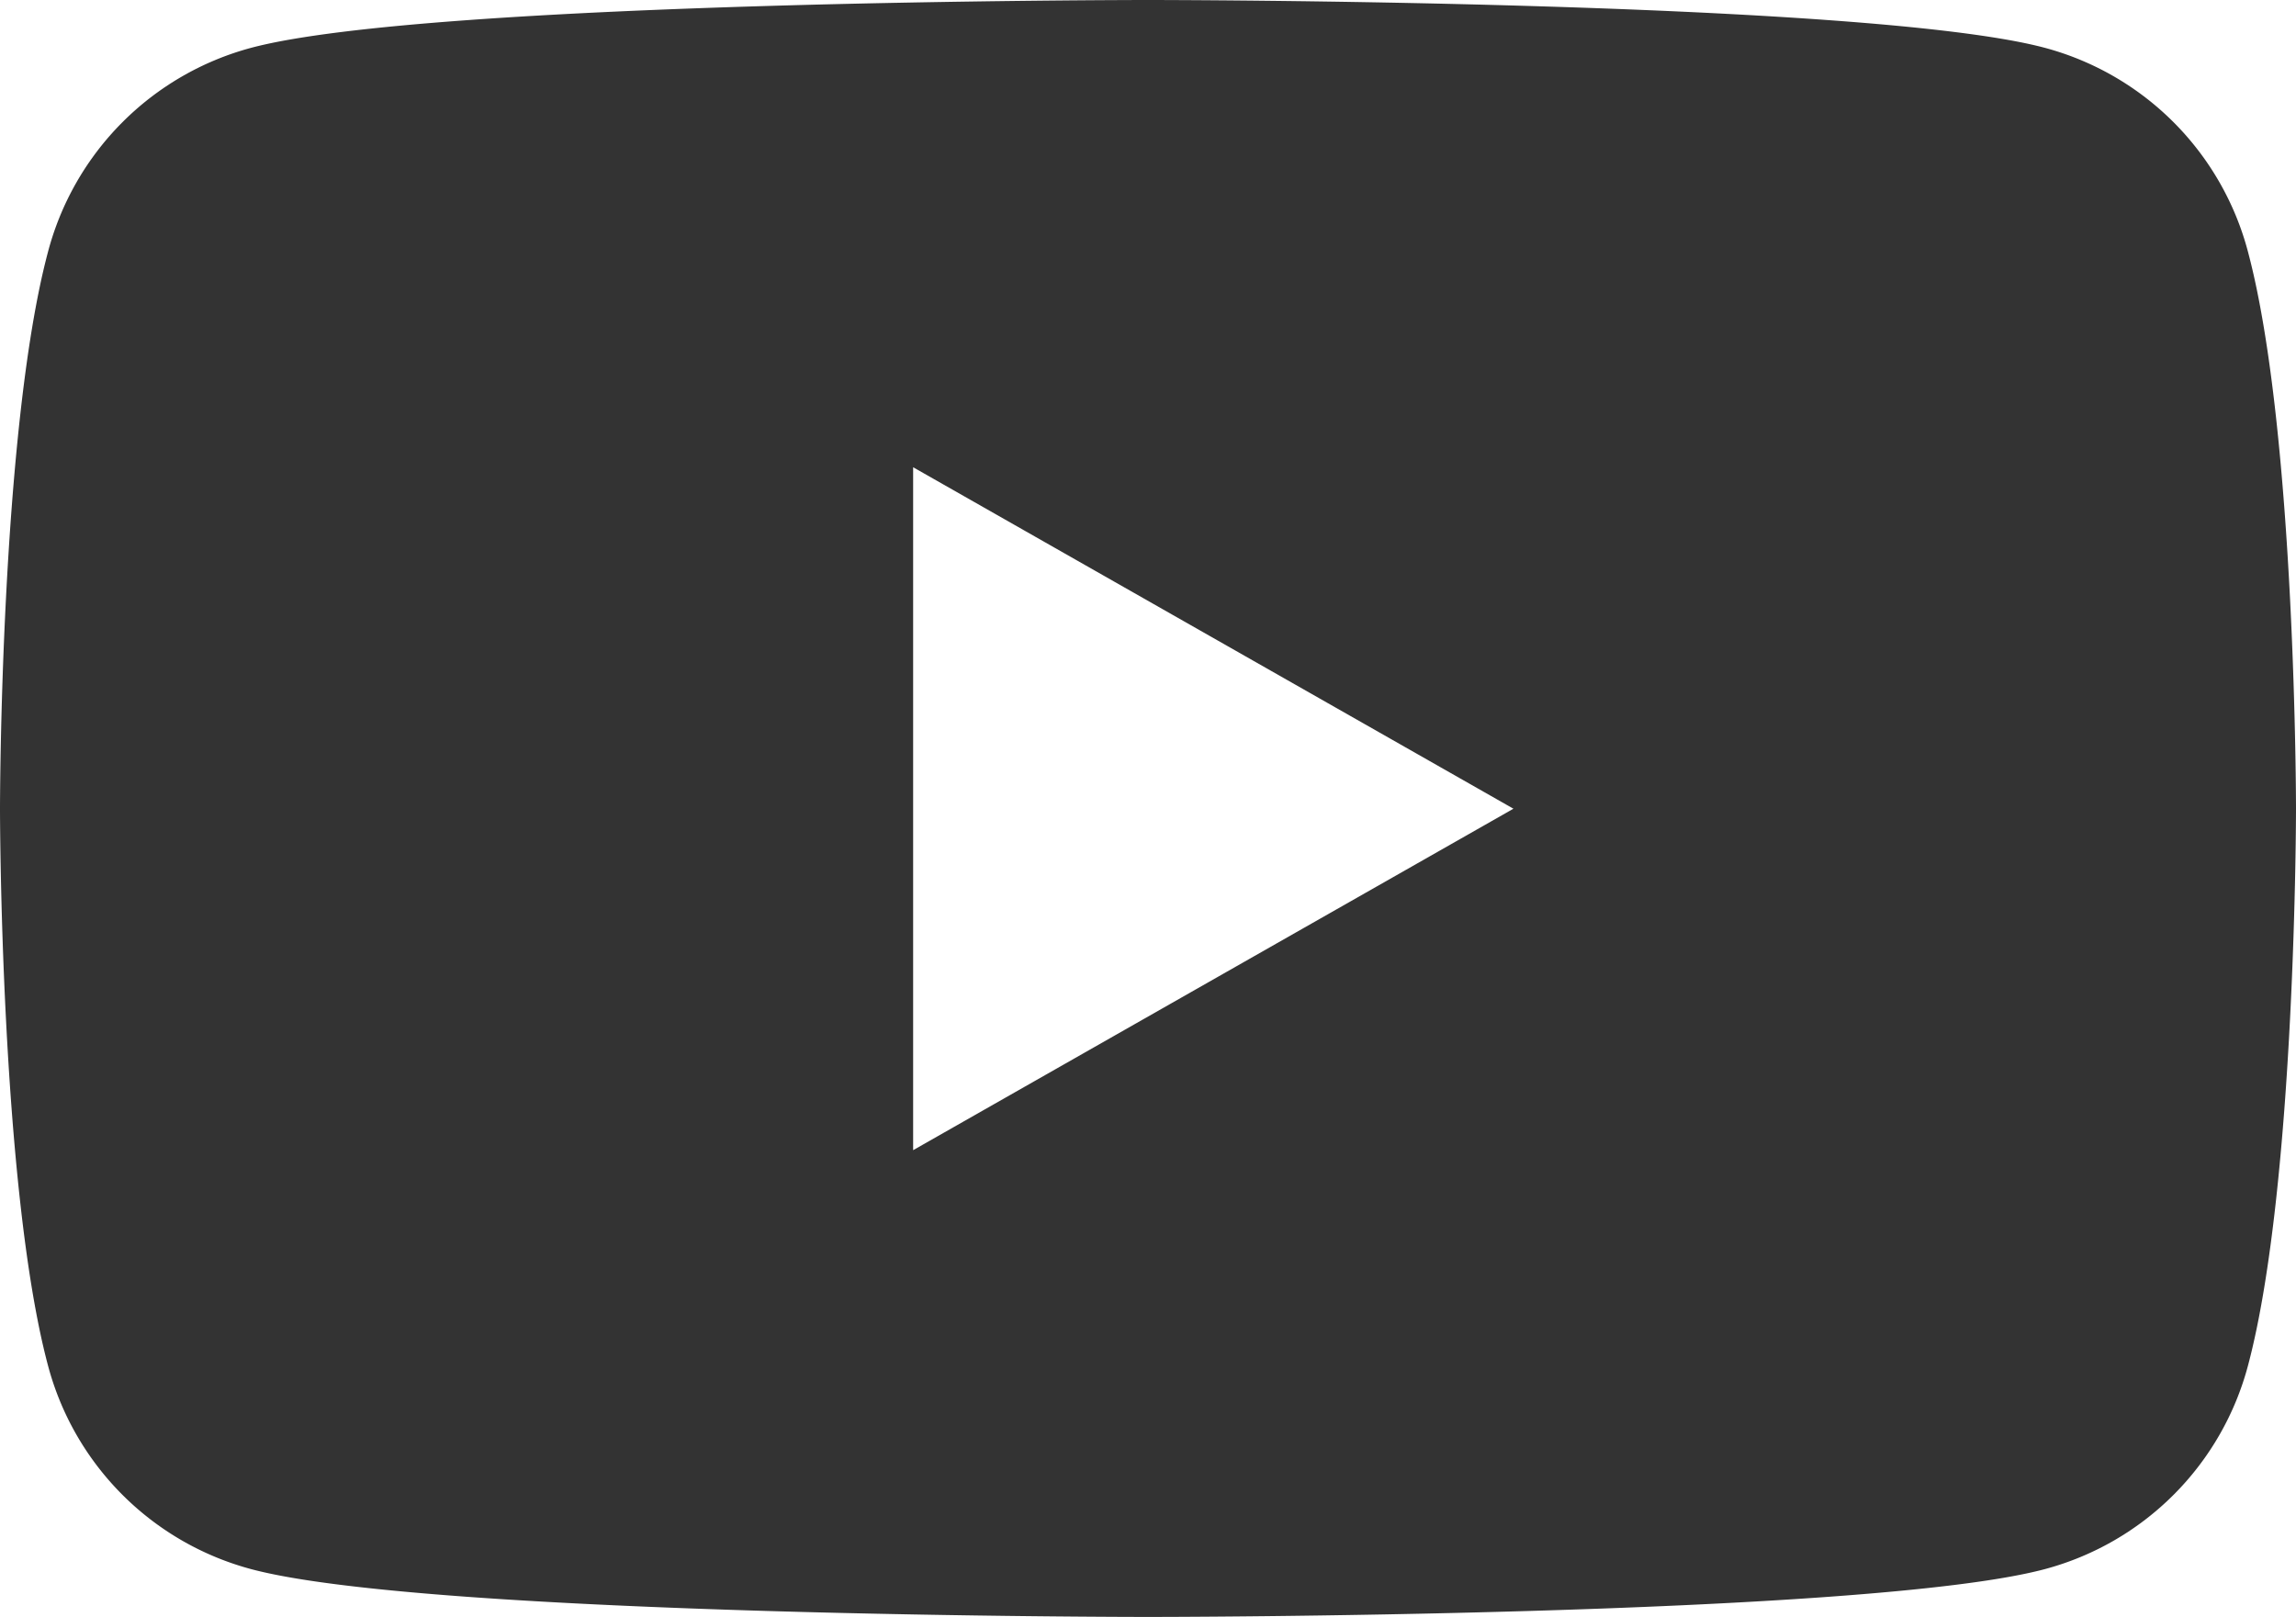 <svg xmlns="http://www.w3.org/2000/svg" viewBox="0 0 48 33.82"><g id="レイヤー_2" data-name="レイヤー 2"><g id="レイヤー_1-2" data-name="レイヤー 1"><path d="M47,5.28A6,6,0,0,0,42.75,1C39,0,24,0,24,0S9,0,5.25,1A6,6,0,0,0,1,5.28C0,9.05,0,16.91,0,16.91s0,7.86,1,11.63a6,6,0,0,0,4.25,4.27c3.74,1,18.75,1,18.75,1s15,0,18.75-1A6,6,0,0,0,47,28.54c1-3.77,1-11.63,1-11.63S48,9.05,47,5.28ZM19.09,24.05V9.77l12.55,7.14Z" fill="#333"/></g></g></svg>